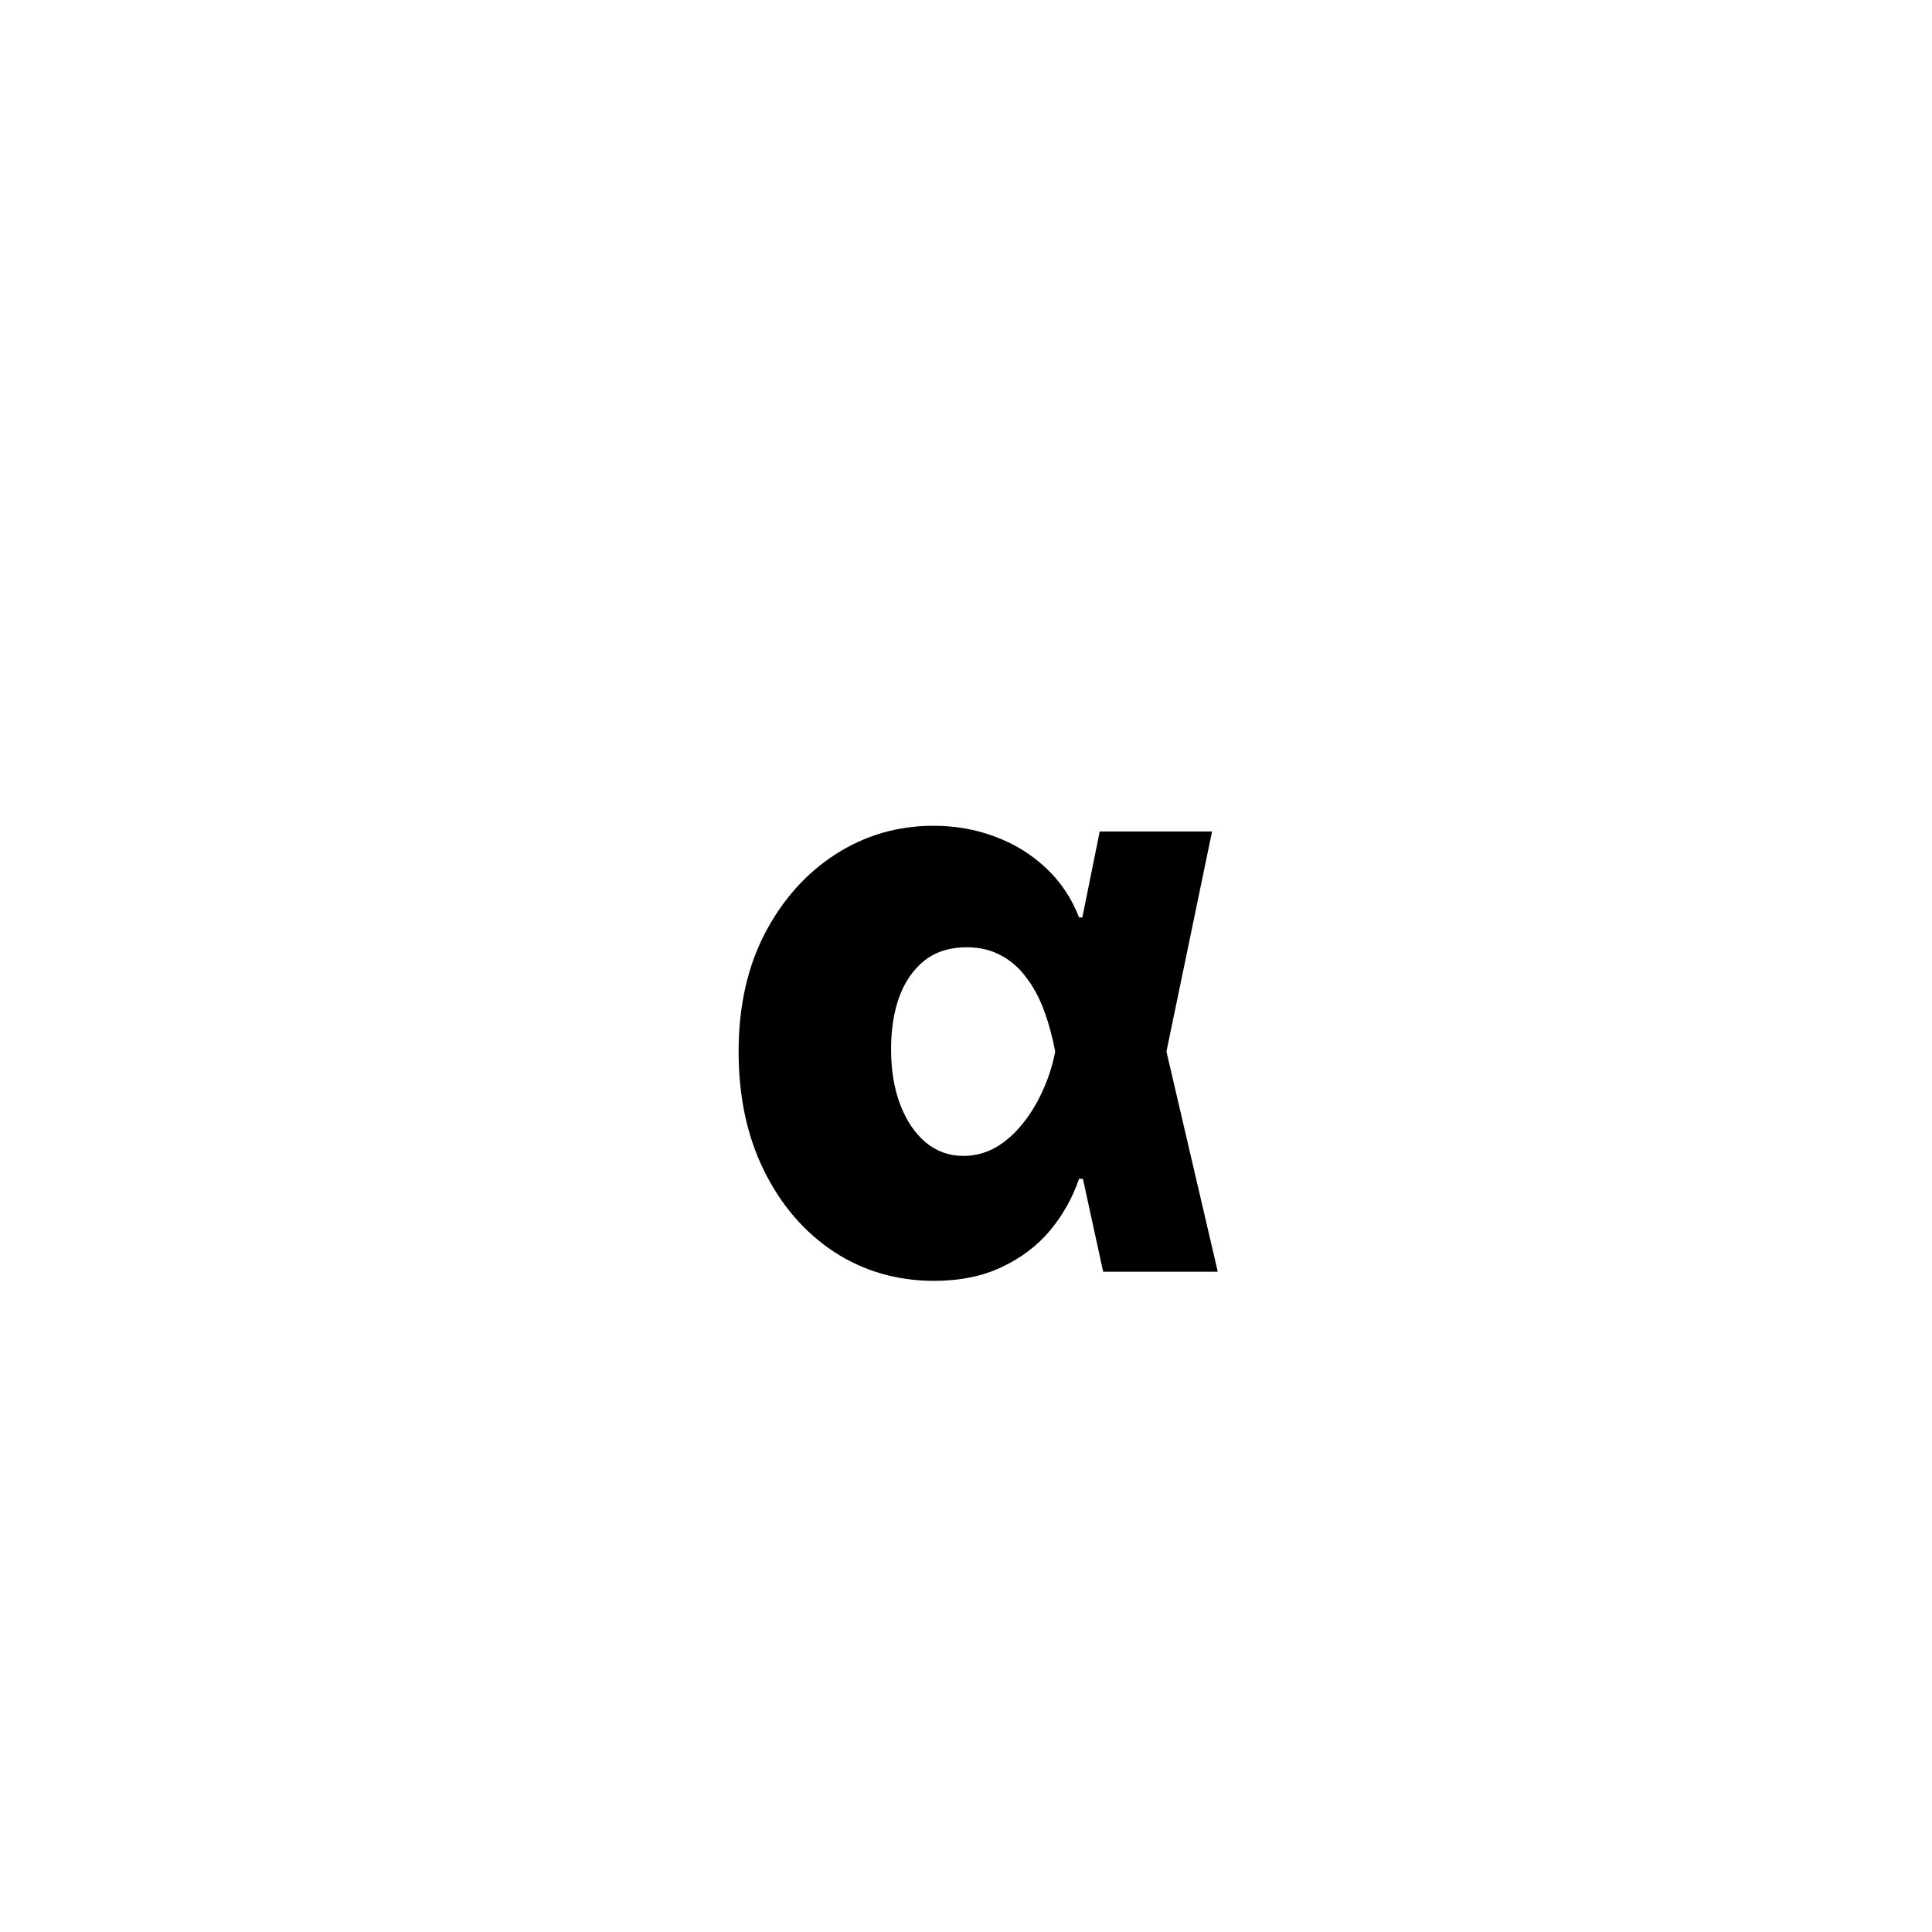 <?xml version="1.0" encoding="UTF-8"?> <svg xmlns="http://www.w3.org/2000/svg" width="79" height="79" viewBox="0 0 79 79" fill="none"> <rect width="79" height="79" fill="white"></rect> <path d="M38.17 52.375C36.655 52.367 35.295 51.969 34.092 51.18C32.889 50.383 31.94 49.281 31.245 47.875C30.549 46.469 30.202 44.844 30.202 43C30.202 41.156 30.561 39.543 31.28 38.16C32.006 36.777 32.971 35.699 34.174 34.926C35.385 34.152 36.717 33.766 38.17 33.766C39.061 33.766 39.901 33.914 40.69 34.211C41.487 34.508 42.182 34.938 42.776 35.5C43.37 36.055 43.819 36.727 44.123 37.516H45.905L47.686 42.953L49.795 52H45.108L43.139 42.953C43.022 42.344 42.866 41.781 42.67 41.266C42.475 40.75 42.229 40.305 41.932 39.93C41.643 39.547 41.299 39.254 40.901 39.051C40.502 38.84 40.045 38.734 39.53 38.734C38.842 38.734 38.268 38.914 37.807 39.273C37.354 39.633 37.01 40.125 36.776 40.75C36.549 41.375 36.436 42.094 36.436 42.906C36.436 43.758 36.561 44.512 36.811 45.168C37.061 45.824 37.409 46.34 37.854 46.715C38.299 47.082 38.811 47.266 39.389 47.266C39.858 47.266 40.295 47.152 40.702 46.926C41.108 46.691 41.471 46.375 41.791 45.977C42.12 45.578 42.397 45.129 42.623 44.629C42.858 44.121 43.03 43.594 43.139 43.047L44.967 34H49.561L47.686 43.047L45.905 48.203H44.123C43.858 48.977 43.463 49.68 42.94 50.312C42.416 50.938 41.756 51.438 40.959 51.812C40.17 52.188 39.241 52.375 38.17 52.375Z" fill="black"></path> </svg> 